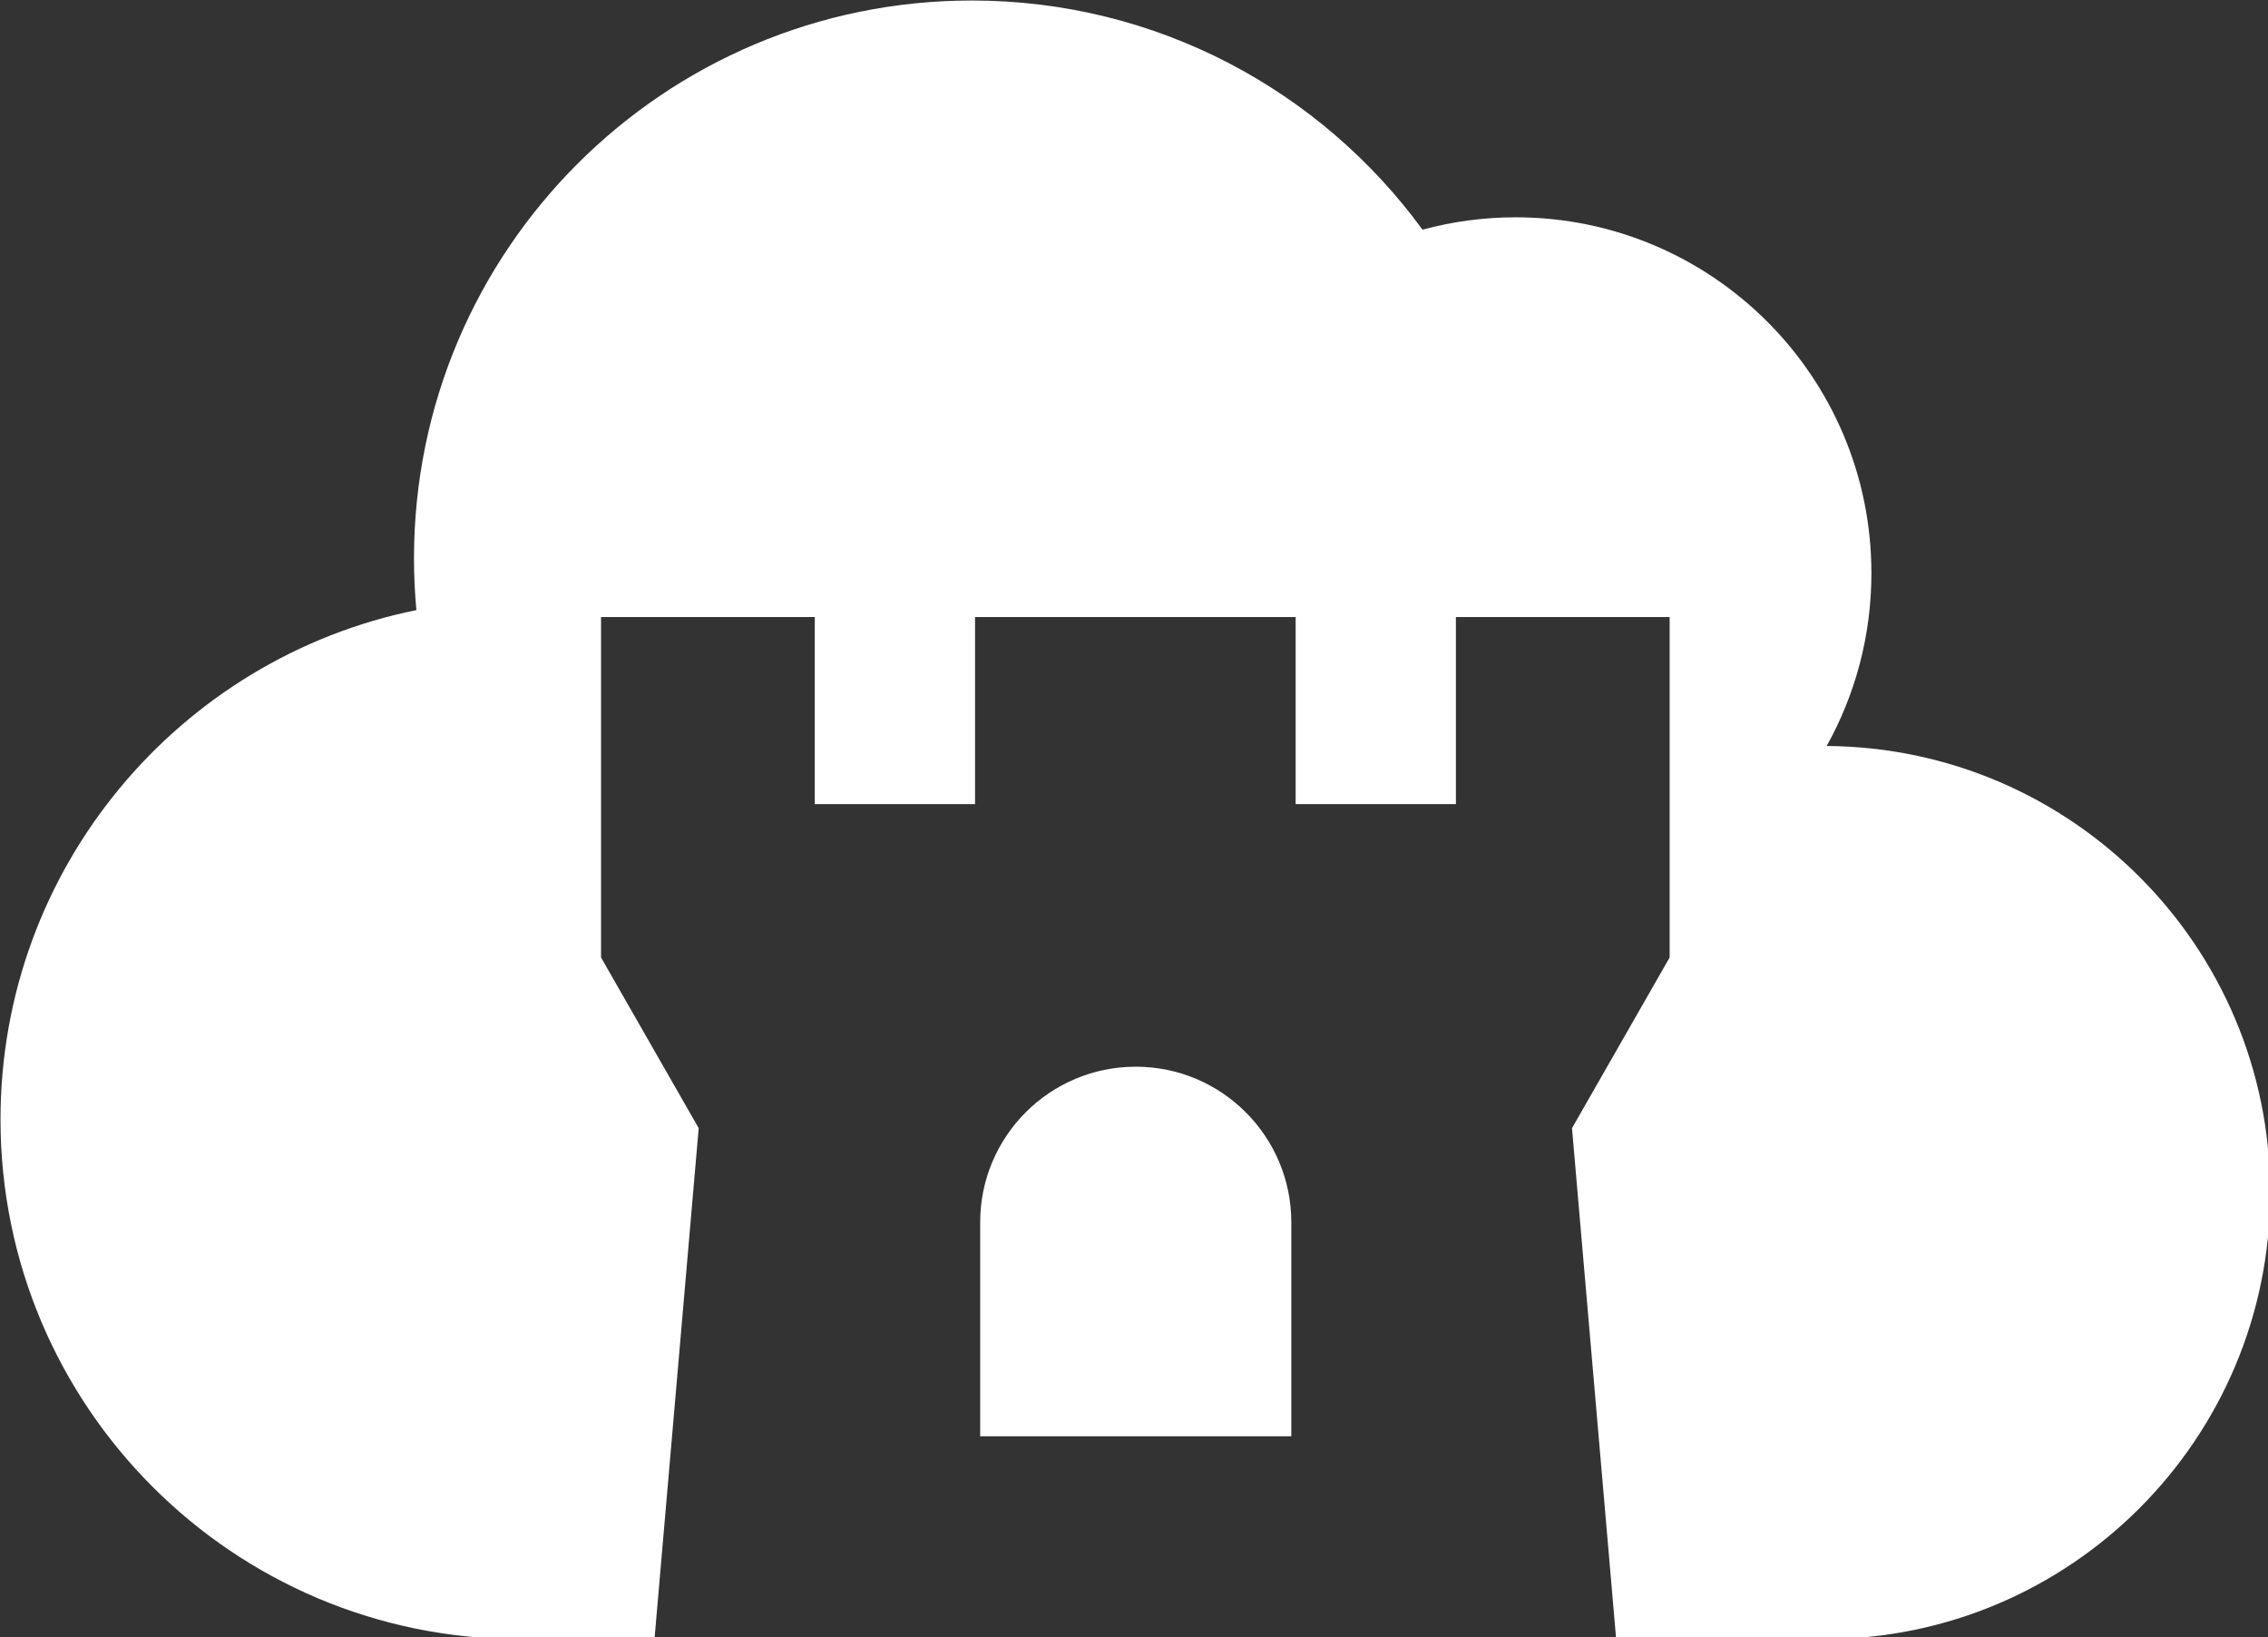 <?xml version="1.0" encoding="UTF-8" standalone="no"?>
<!-- Created with Inkscape (http://www.inkscape.org/) -->

<svg
   xmlns:dc="http://purl.org/dc/elements/1.1/"
   xmlns:cc="http://creativecommons.org/ns#"
   xmlns:rdf="http://www.w3.org/1999/02/22-rdf-syntax-ns#"
   xmlns:svg="http://www.w3.org/2000/svg"
   xmlns="http://www.w3.org/2000/svg"
   xmlns:sodipodi="http://sodipodi.sourceforge.net/DTD/sodipodi-0.dtd"
   xmlns:inkscape="http://www.inkscape.org/namespaces/inkscape"
   width="498.529"
   height="359.83"
   viewBox="0 0 131.902 95.205"
   version="1.1"
   id="svg8"
   inkscape:version="0.92.2 (5c3e80d, 2017-08-06)"
   sodipodi:docname="icon_white.svg"
   inkscape:export-filename="/home/anxhelo/works/CloudCover/PNG/icon_white.png"
   inkscape:export-xdpi="96"
   inkscape:export-ydpi="96">
  <rect x="0" y="0" width="131.902" height="95.205" fill="#333333" stroke="none"/>
  <defs
     id="defs2" />
  <sodipodi:namedview
     id="base"
     pagecolor="#ffffff"
     bordercolor="#666666"
     borderopacity="1.0"
     inkscape:pageopacity="0"
     inkscape:pageshadow="2"
     inkscape:zoom="0.52467208"
     inkscape:cx="117.48954"
     inkscape:cy="90.454676"
     inkscape:document-units="px"
     inkscape:current-layer="layer1"
     inkscape:document-rotation="0"
     showgrid="false"
     borderlayer="true"
     inkscape:showpageshadow="true"
     units="px"
     inkscape:pagecheckerboard="false"
     showguides="true"
     inkscape:window-width="1366"
     inkscape:window-height="715"
     inkscape:window-x="0"
     inkscape:window-y="0"
     inkscape:window-maximized="1"
     objecttolerance="10"
     guidetolerance="10"
     inkscape:snap-tangential="true"
     inkscape:snap-perpendicular="true"
     fit-margin-top="0"
     fit-margin-left="0"
     fit-margin-right="0"
     fit-margin-bottom="0">
    <inkscape:grid
       type="xygrid"
       id="grid10"
       dotted="false"
       originx="-181.092"
       originy="-95.319" />
  </sodipodi:namedview>
  <g
     inkscape:label="Layer 1"
     inkscape:groupmode="layer"
     id="layer1"
     transform="translate(-181.092,-106.476)">
    <g
       id="g1898"
       transform="matrix(3.097,0,0,3.097,-744.217,-455.926)"
       style="fill:#ffffff">
      <g
         transform="matrix(0.353,0,0,-0.353,333.079,195.601)"
         id="g949"
         style="fill:#ffffff">
        <path
           inkscape:connector-curvature="0"
           id="path951"
           style="fill:#ffffff;fill-opacity:1;fill-rule:nonzero;stroke:none"
           d="m 0,0 c 1.514,2.722 2.379,5.853 2.379,9.188 0,10.455 -8.476,18.93 -18.931,18.93 -1.713,0 -3.372,-0.231 -4.95,-0.658 -5.397,7.388 -14.125,12.188 -23.976,12.188 -16.389,0 -29.675,-13.286 -29.675,-29.674 0,-0.927 0.045,-1.842 0.128,-2.747 -12.622,-2.556 -22.124,-13.712 -22.124,-27.088 0,-15.265 12.375,-27.64 27.639,-27.64 h 7.151 l 2.352,27.175 -5.195,9.077 V 6.858 h 11.37 V -3.09 h 8.526 v 9.948 h 17.055 V -3.09 h 8.526 v 9.948 h 11.37 v -18.107 l -5.194,-9.076 2.349,-27.176 h 11.04 c 13.118,0 23.752,10.635 23.752,23.753 C 23.592,-10.684 13.044,-0.087 0,0" />
      </g>
      <g
         transform="matrix(0.353,0,0,-0.353,320.104,201.622)"
         id="g953"
         style="fill:#ffffff">
        <path
           inkscape:connector-curvature="0"
           id="path955"
           style="fill:#ffffff;fill-opacity:1;fill-rule:nonzero;stroke:none"
           d="M 0,0 C -4.57,0 -8.276,-3.705 -8.276,-8.275 V -19.656 H 8.275 V -8.275 C 8.275,-3.705 4.57,0 0,0" />
      </g>
    </g>
  </g>
</svg>
